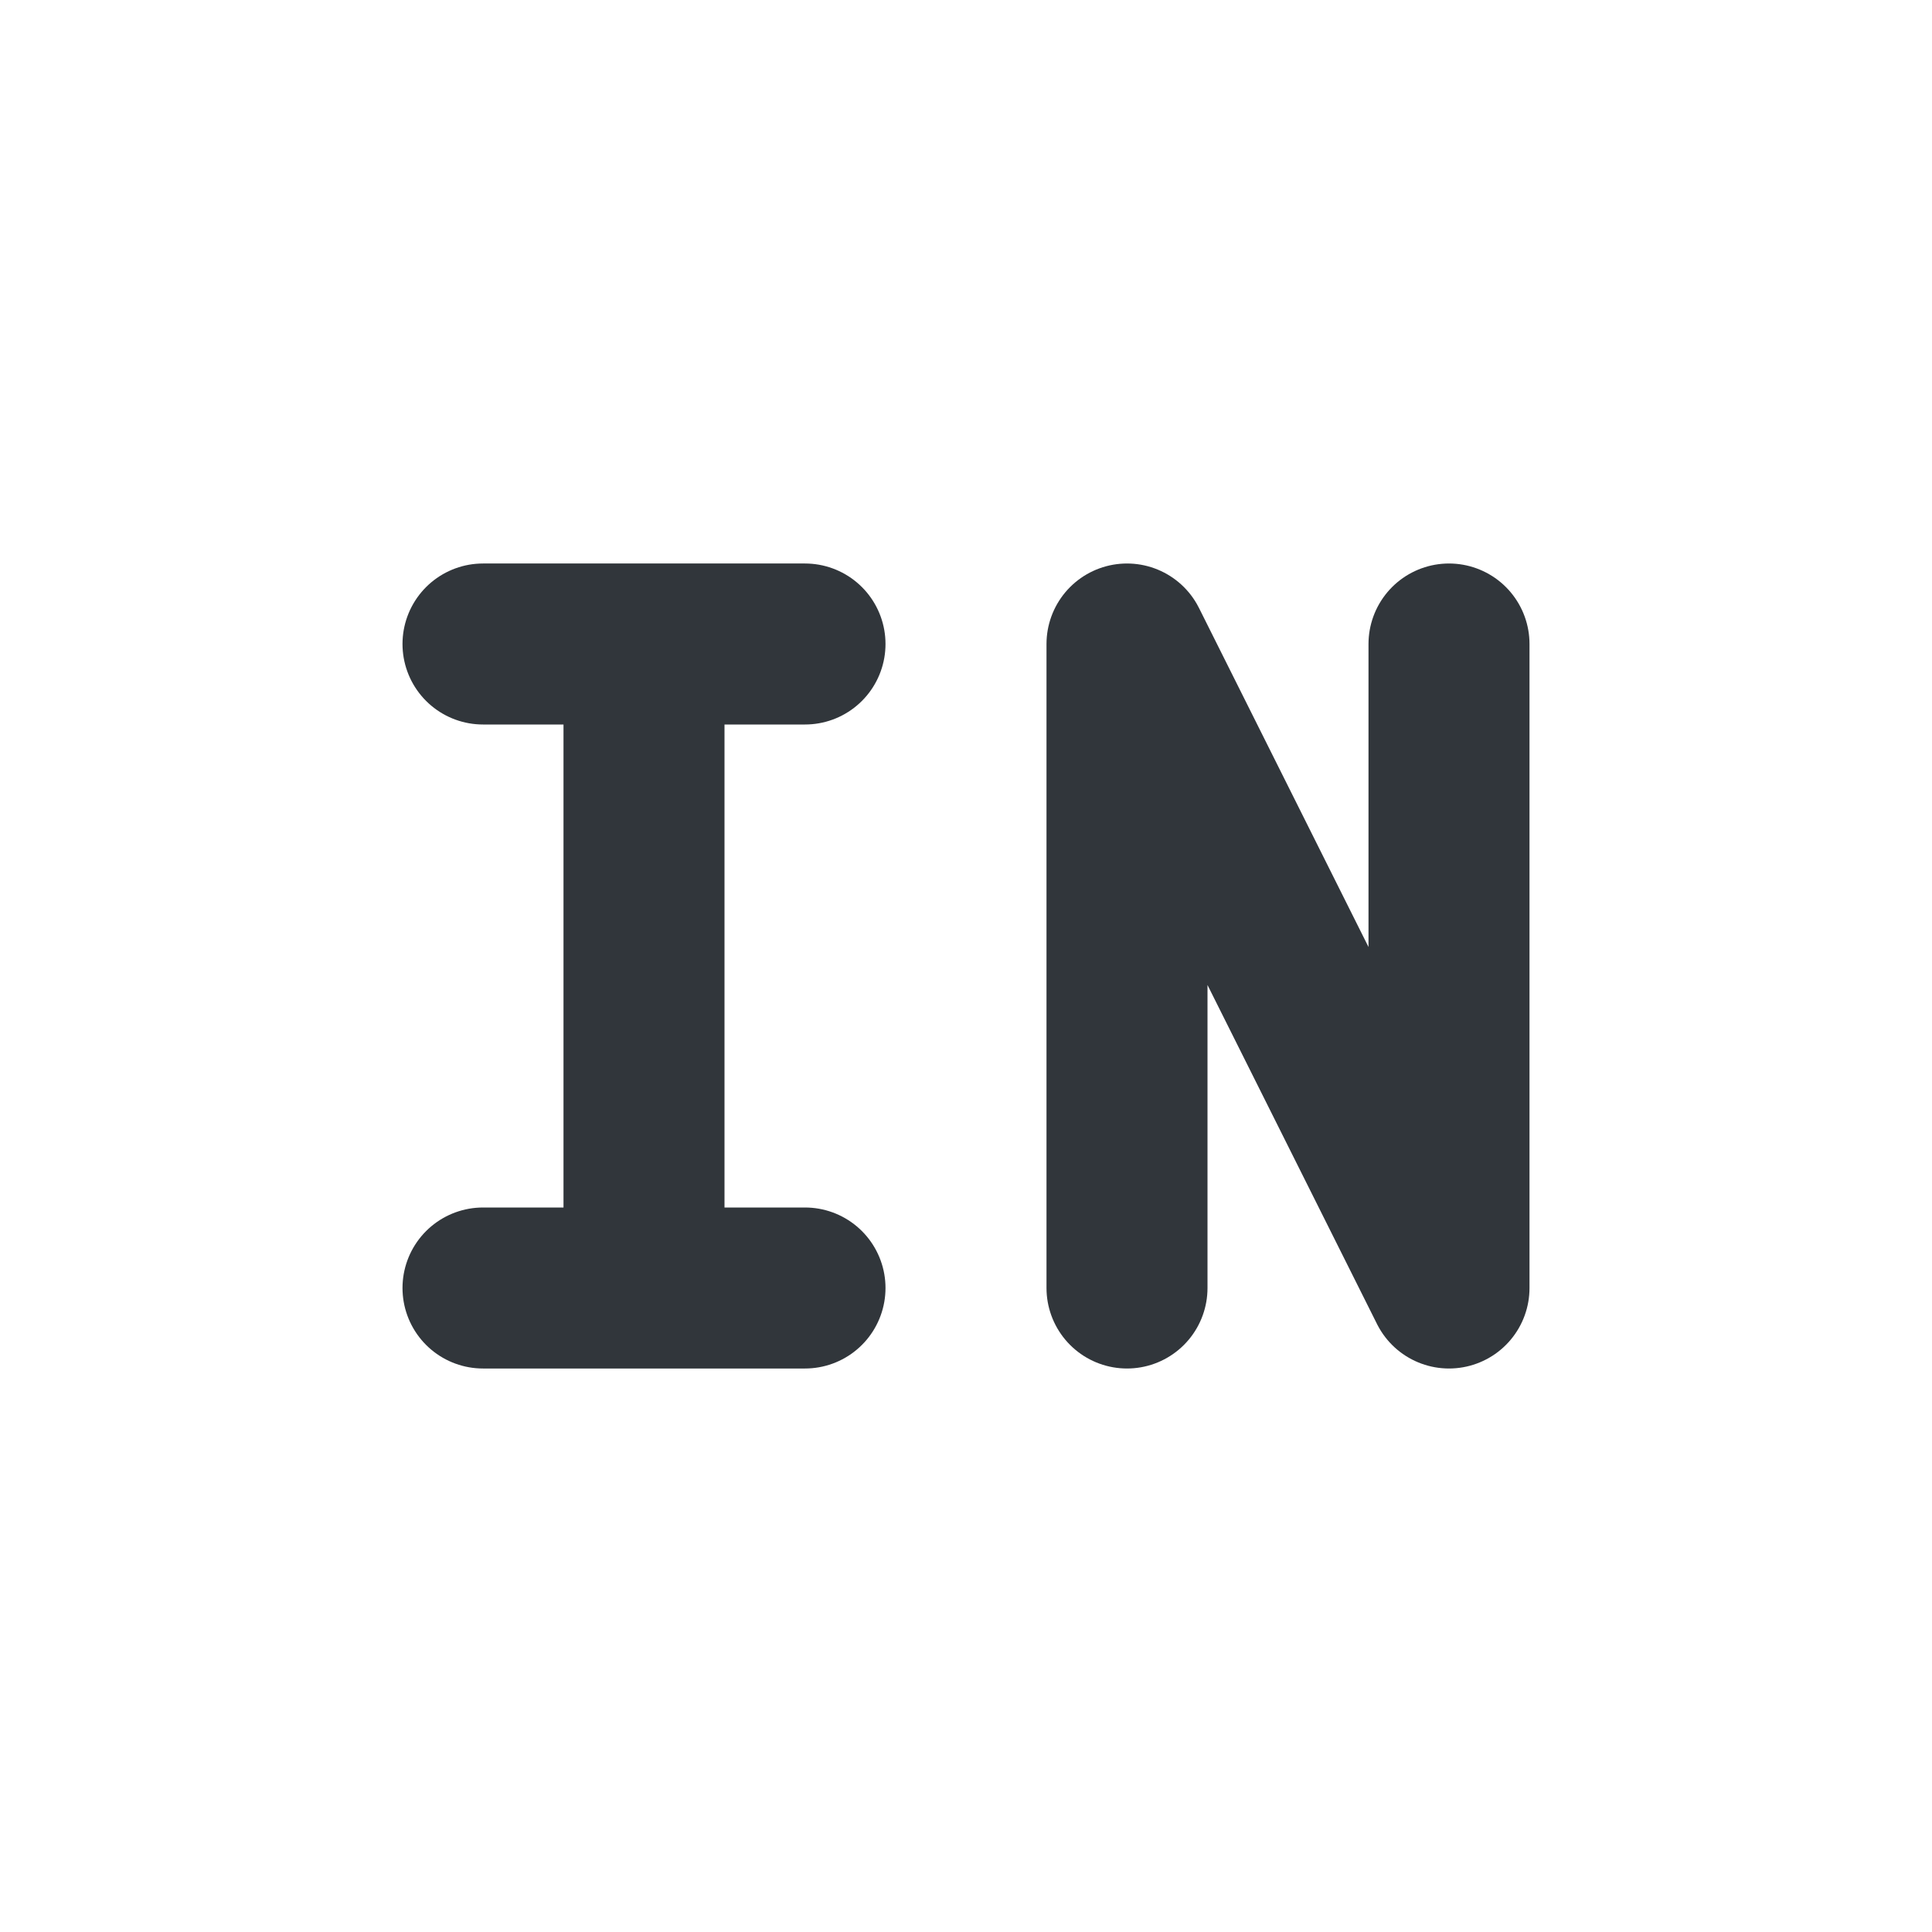<svg xmlns="http://www.w3.org/2000/svg" width="12pt" height="12pt" version="1.1" viewBox="0 0 12 12">
 <g>
  <path style="fill:none;stroke-width:2;stroke-linecap:round;stroke:rgb(19.216%,21.176%,23.137%)" d="M 5 15 L 9 15 M 5 7 L 9 7 M 7 15 L 7 7" transform="matrix(0.5,0,0,0.5,0.5,0.5)"/>
  <path style="fill:none;stroke-width:2;stroke-linecap:round;stroke-linejoin:round;stroke:rgb(19.216%,21.176%,23.137%)" d="M 13 15 L 13 7 L 17 15 L 17 7" transform="matrix(0.5,0,0,0.5,0.5,0.5)"/>
 </g>
</svg>
